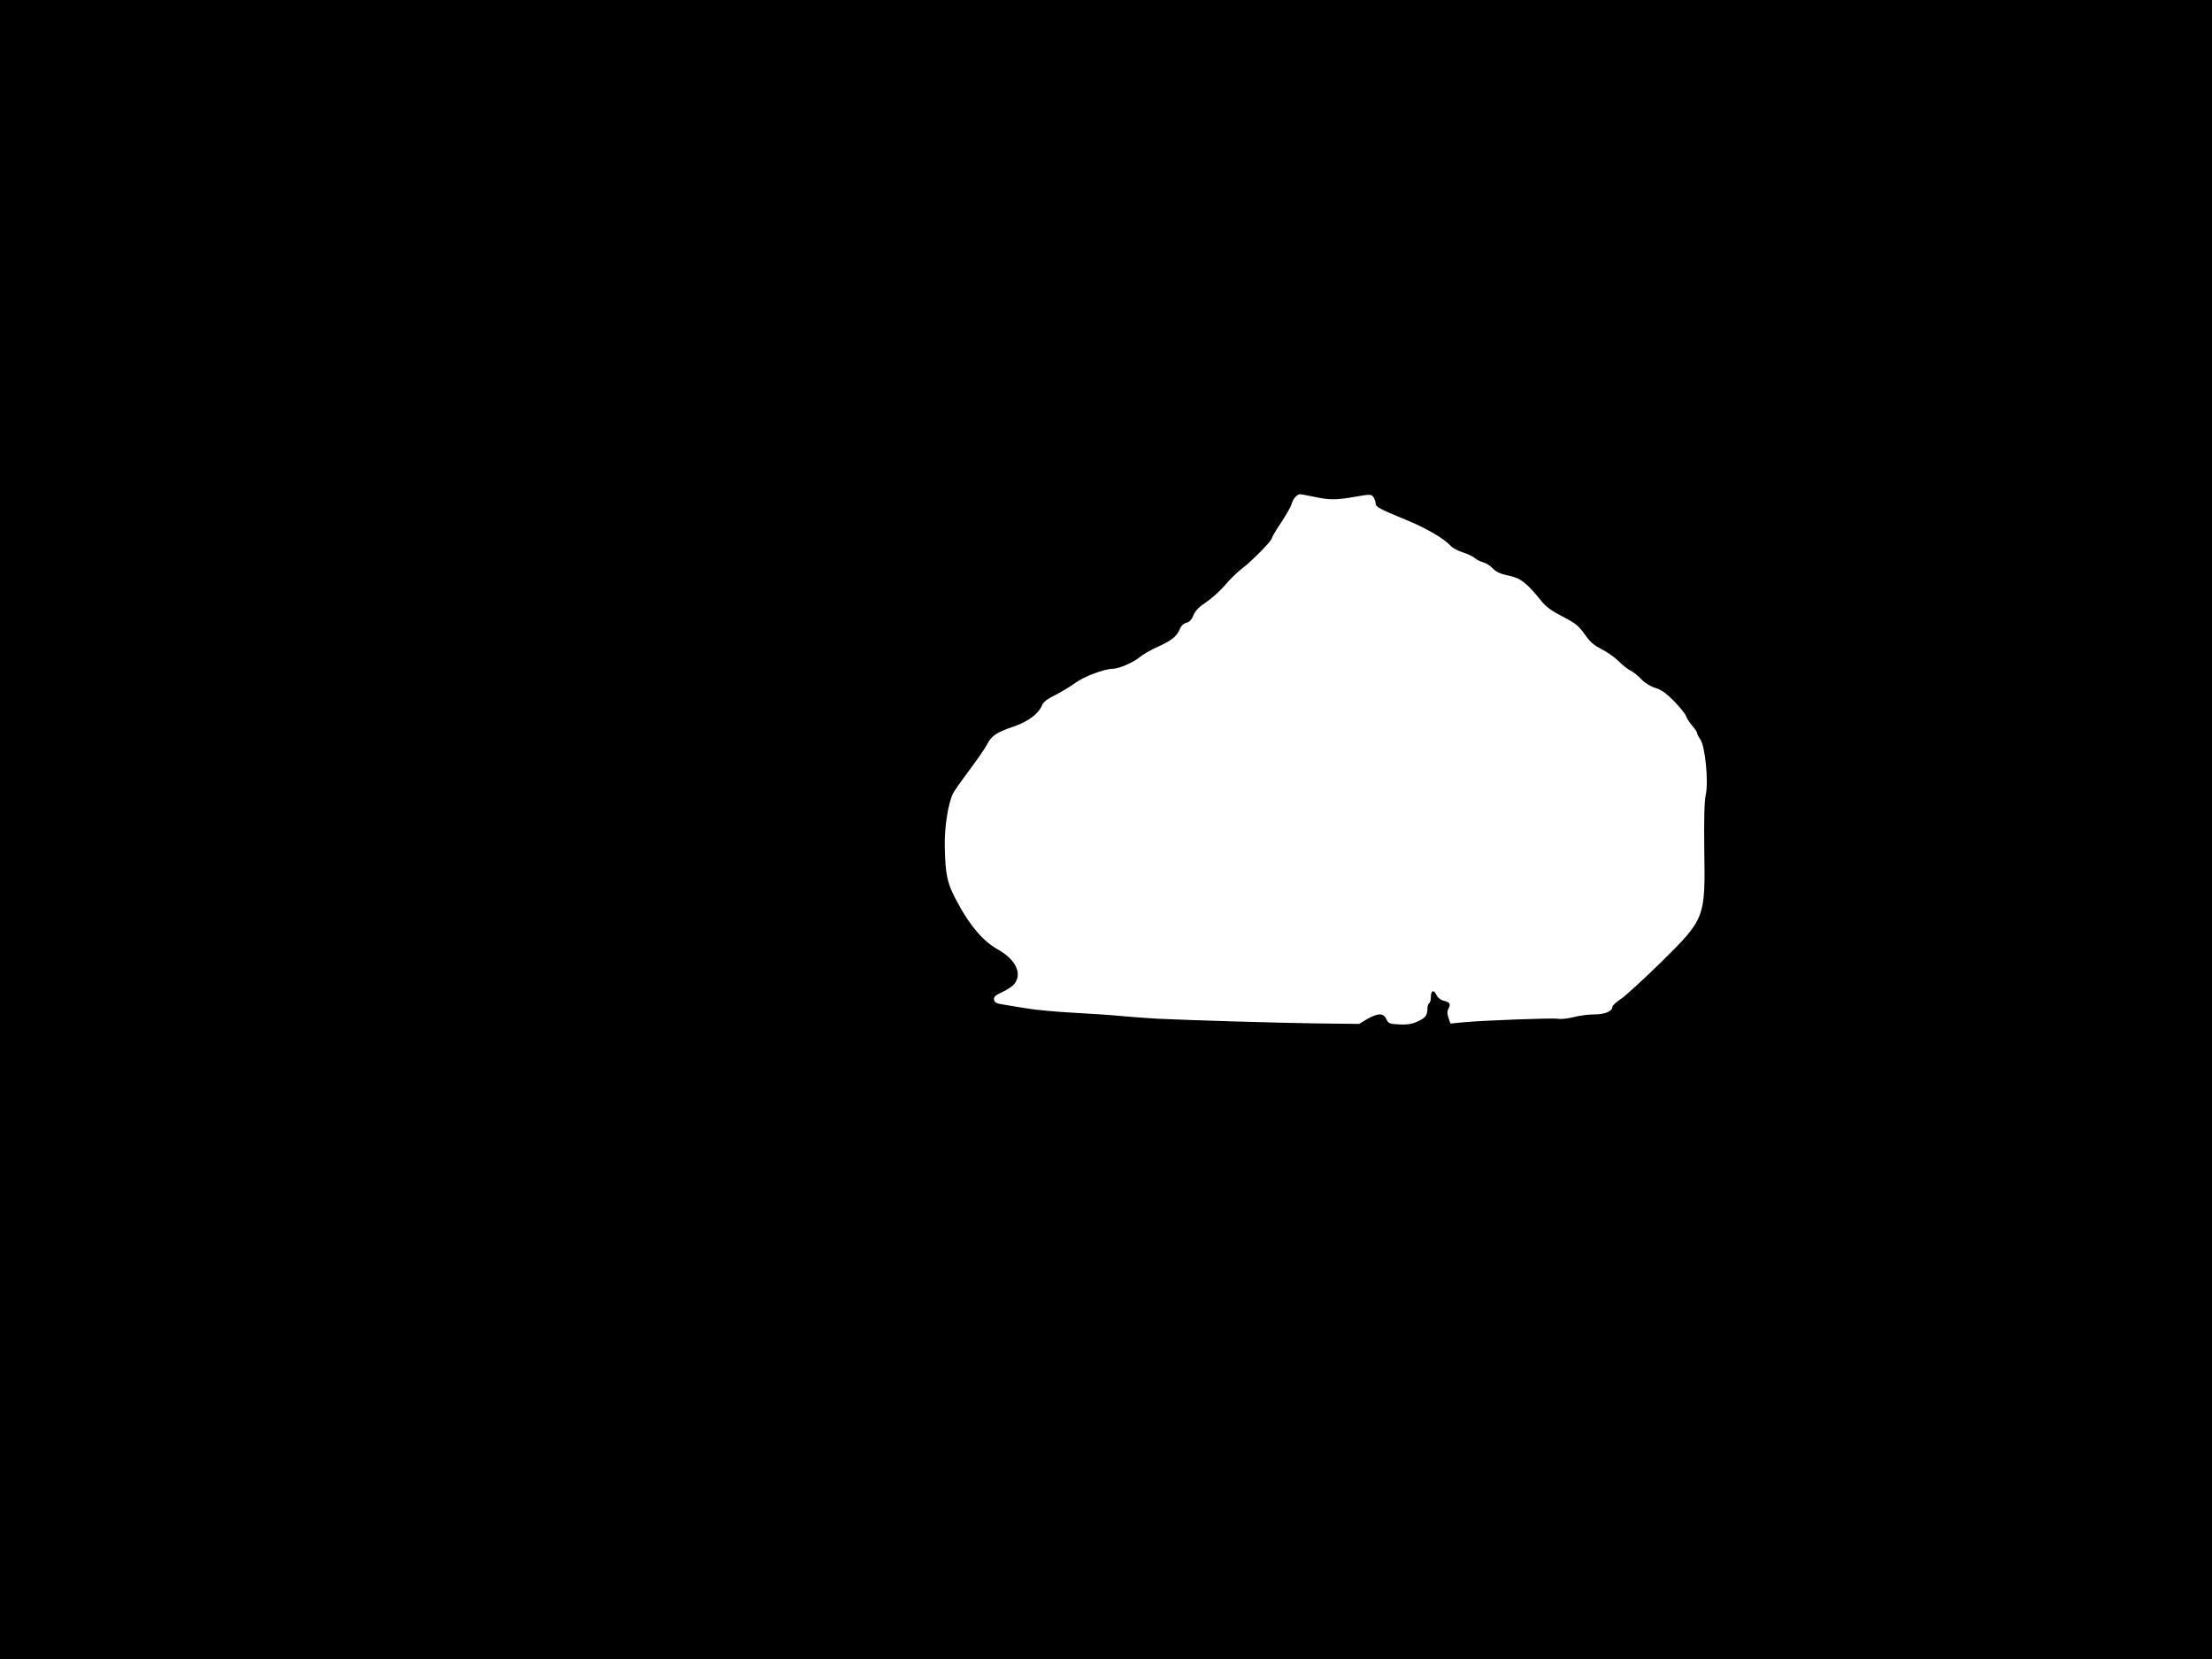 <?xml version="1.0" standalone="no"?>
<!DOCTYPE svg PUBLIC "-//W3C//DTD SVG 20010904//EN"
 "http://www.w3.org/TR/2001/REC-SVG-20010904/DTD/svg10.dtd">
<svg version="1.0" xmlns="http://www.w3.org/2000/svg"
 width="1280pt" height="960pt" viewBox="0 0 1280 960"
 preserveAspectRatio="xMidYMid meet">
<g transform="translate(0,960) scale(0.1,-0.1)"
fill="#000000" stroke="none">
<path d="M0 4800 l0 -4800 6400 0 6400 0 0 4800 0 4800 -6400 0 -6400 0 0
-4800z m7605 1925 c88 -19 128 -19 240 1 84 15 90 14 102 -2 7 -10 13 -26 13
-36 0 -21 20 -32 178 -97 117 -48 217 -107 256 -149 10 -12 41 -29 70 -38 28
-9 60 -24 71 -34 11 -10 33 -20 48 -24 16 -4 41 -20 55 -35 20 -21 44 -32 92
-42 69 -14 105 -42 191 -149 26 -32 60 -57 122 -88 73 -38 91 -52 126 -101 31
-45 54 -65 98 -87 32 -16 76 -47 98 -69 22 -22 53 -47 69 -55 17 -8 46 -31 65
-52 22 -22 54 -41 81 -49 33 -10 61 -30 107 -76 34 -35 65 -74 69 -86 4 -12
20 -37 35 -55 16 -18 29 -37 29 -43 0 -5 8 -22 19 -37 28 -41 48 -241 32 -319
-9 -40 -11 -138 -9 -318 6 -398 6 -400 -251 -654 -97 -95 -200 -189 -228 -209
-29 -19 -53 -41 -53 -48 0 -26 -43 -44 -105 -44 -33 0 -88 -7 -120 -16 -33 -8
-74 -13 -91 -9 -31 5 -424 -9 -551 -21 l-70 -7 -11 33 c-8 21 -8 38 -2 50 16
30 12 39 -22 48 -21 5 -38 18 -46 35 -16 33 -32 26 -32 -13 0 -16 -4 -32 -10
-35 -5 -3 -10 -17 -10 -30 0 -40 -11 -55 -57 -76 -32 -15 -60 -19 -106 -17
-56 3 -63 5 -75 31 -9 19 -21 27 -39 27 -15 0 -47 -12 -72 -27 l-46 -28 -250
3 c-214 3 -698 17 -915 27 -36 2 -123 8 -193 14 -70 7 -205 16 -300 21 -94 5
-215 16 -267 25 -52 8 -115 19 -140 23 -35 5 -46 12 -48 28 -2 16 8 25 47 43
28 12 60 34 71 48 47 60 7 141 -96 199 -82 46 -156 130 -228 262 -65 117 -76
165 -79 337 -2 112 20 249 49 306 7 14 49 73 93 132 44 59 90 125 101 146 27
53 53 72 151 105 88 30 148 74 169 125 7 19 32 37 76 59 36 18 89 50 117 71
49 36 169 81 216 81 34 0 118 36 153 65 18 16 62 41 96 57 87 38 120 64 137
103 9 23 23 37 40 41 18 4 31 18 41 44 11 26 32 48 73 75 32 21 81 66 110 99
28 34 73 77 98 96 56 42 173 161 173 176 0 6 24 47 54 91 29 44 56 92 60 106
7 29 31 57 49 57 7 0 43 -7 82 -15z"/>
</g>
</svg>
